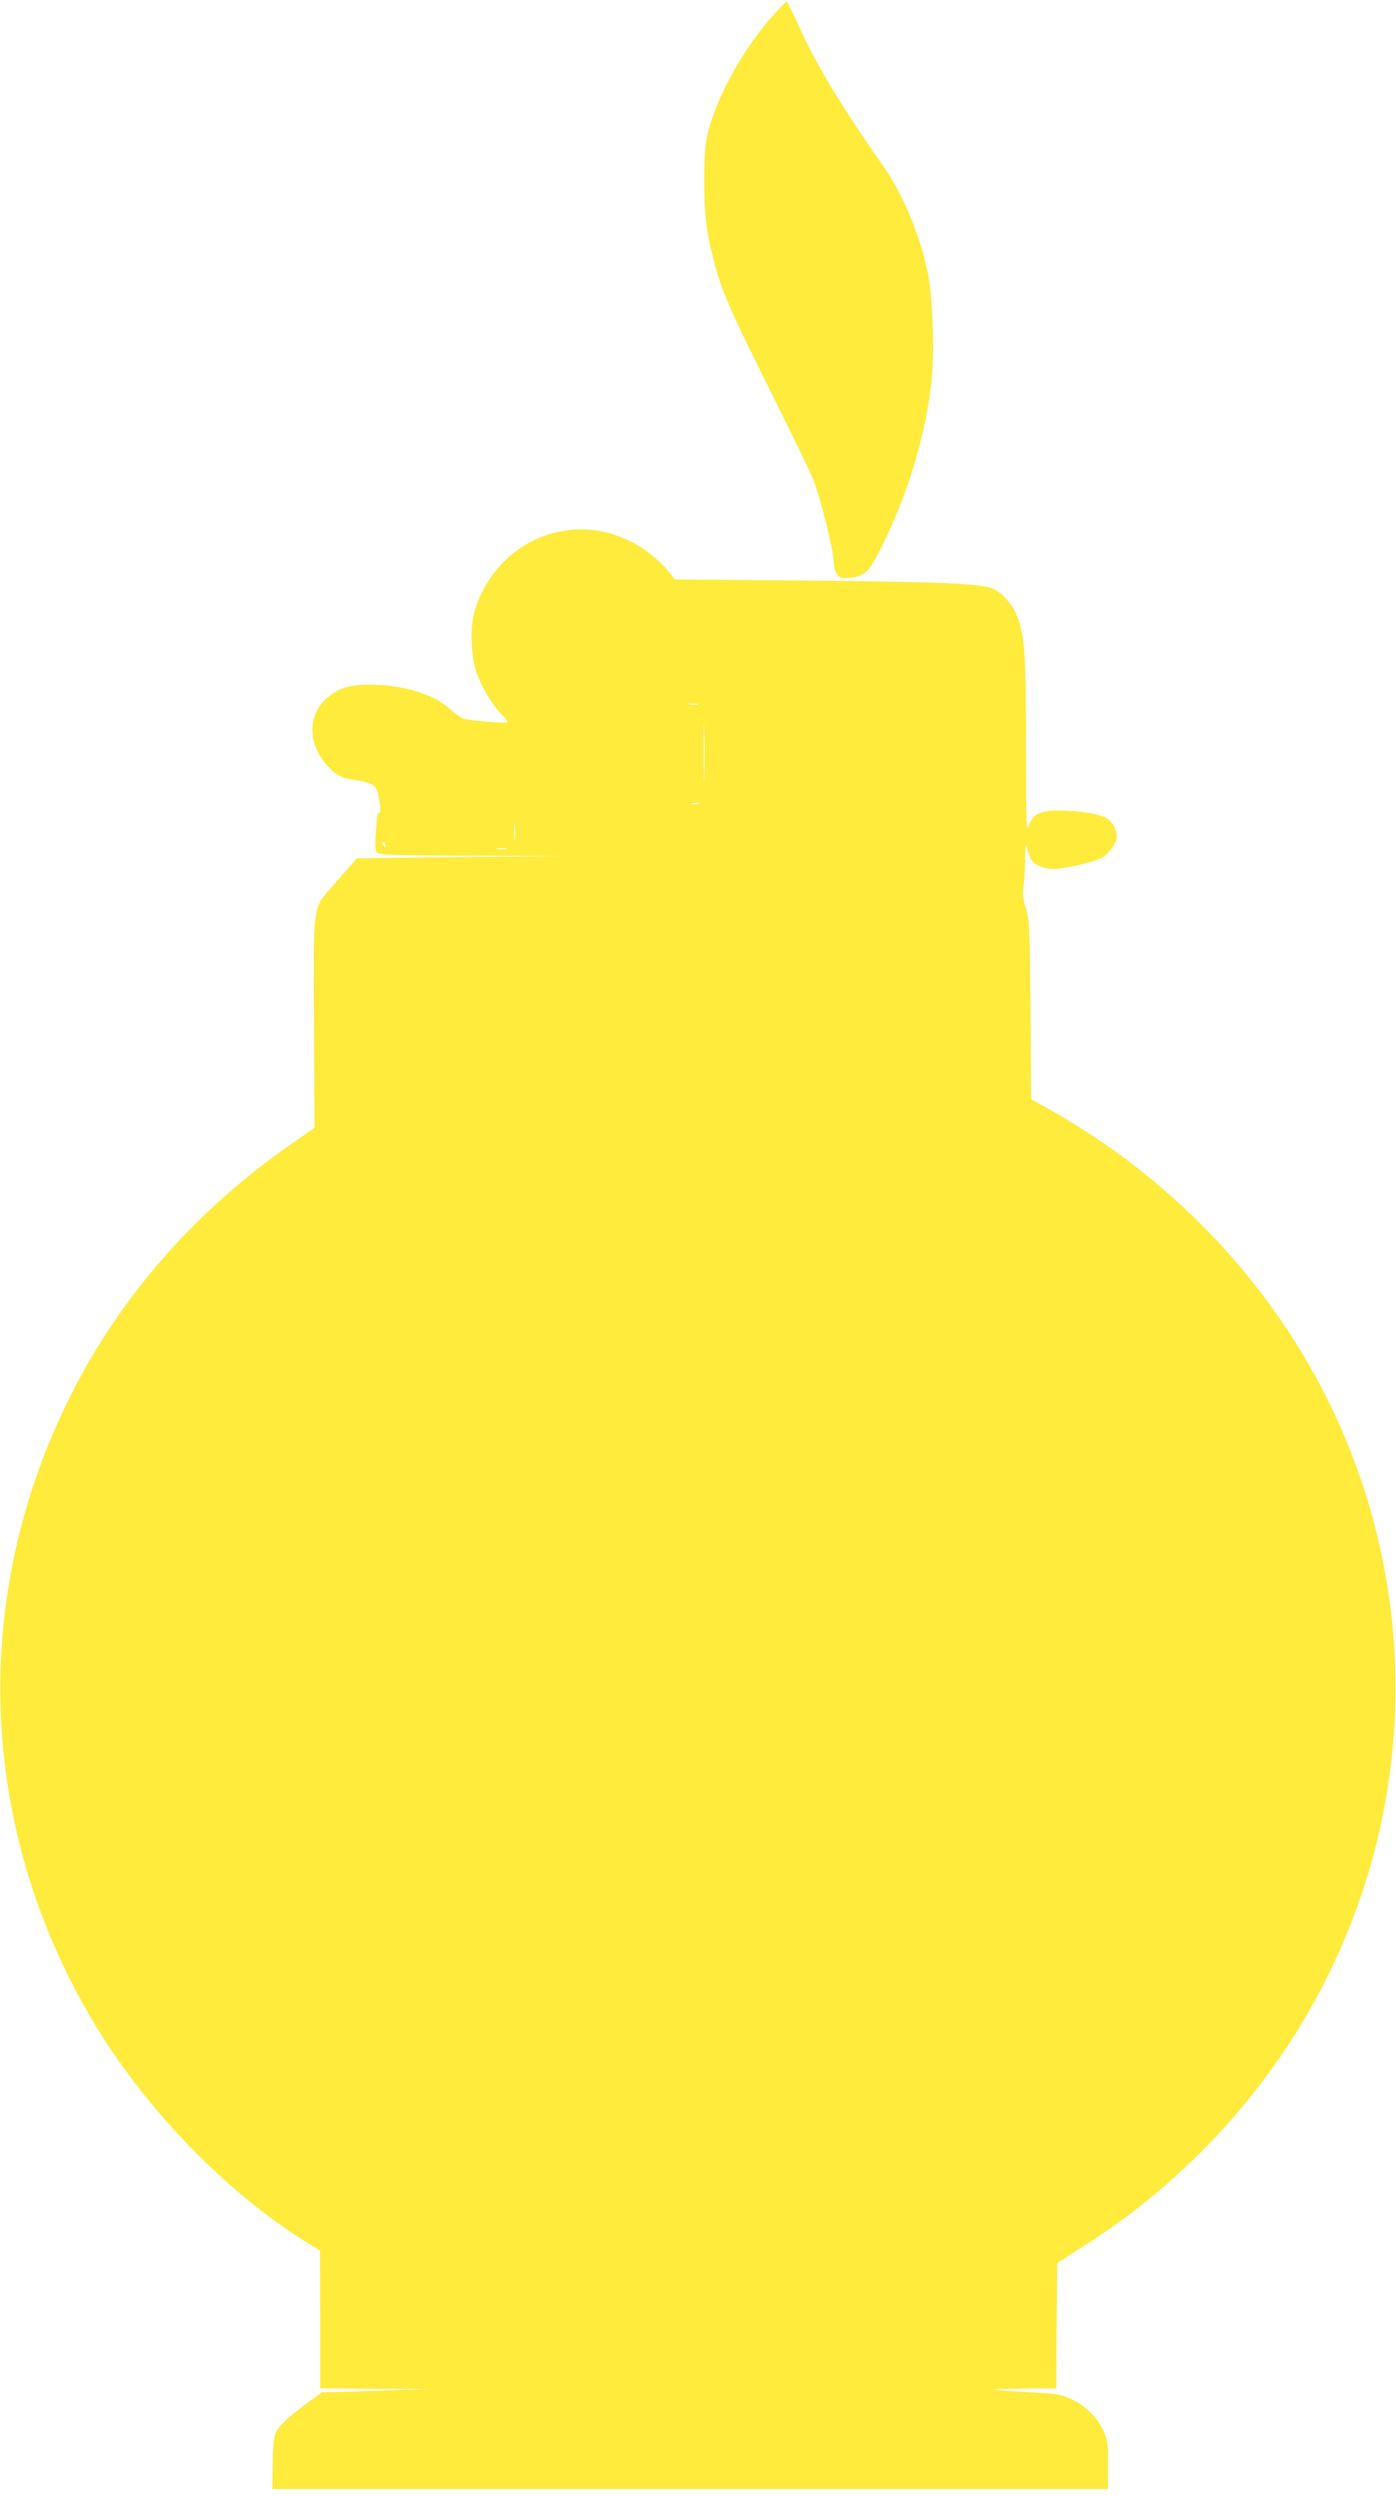 <?xml version="1.0" standalone="no"?>
<!DOCTYPE svg PUBLIC "-//W3C//DTD SVG 20010904//EN"
 "http://www.w3.org/TR/2001/REC-SVG-20010904/DTD/svg10.dtd">
<svg version="1.0" xmlns="http://www.w3.org/2000/svg"
 width="715pt" height="1280pt" viewBox="0 0 715 1280"
 preserveAspectRatio="xMidYMid meet">
<g transform="translate(0,1280) scale(0.1,-0.1)"
fill="#ffeb3b" stroke="none">
<path d="M3940 12699 c-142 -166 -263 -386 -312 -569 -16 -61 -20 -107 -21
-245 0 -175 10 -273 45 -404 44 -173 75 -244 303 -702 103 -206 198 -403 212
-439 36 -93 103 -363 103 -413 0 -23 7 -53 16 -66 15 -21 23 -23 71 -19 71 6
97 32 161 163 134 271 223 569 253 843 16 154 6 436 -20 560 -41 194 -128 401
-231 547 -210 300 -338 512 -423 700 -33 72 -62 133 -66 136 -3 4 -44 -38 -91
-92z"/>
<path d="M2832 10070 c-187 -49 -340 -200 -400 -394 -25 -81 -22 -225 7 -314
25 -76 76 -163 130 -220 17 -18 31 -36 31 -39 0 -9 -200 7 -229 18 -13 6 -44
28 -68 50 -78 72 -235 121 -393 123 -111 1 -163 -12 -222 -57 -113 -85 -118
-239 -12 -357 46 -51 74 -65 142 -74 64 -8 94 -21 110 -46 14 -23 28 -141 14
-122 -6 9 -12 -19 -16 -88 -6 -73 -4 -105 4 -115 11 -13 86 -15 489 -17 l476
-2 -534 -5 -533 -6 -32 -36 c-17 -20 -57 -65 -88 -101 -108 -122 -103 -81
-100 -703 l3 -540 -118 -82 c-492 -342 -877 -781 -1133 -1292 -516 -1031 -473
-2210 116 -3201 264 -444 679 -873 1091 -1130 l72 -45 1 -352 0 -353 283 -2
282 -1 -278 -9 -278 -8 -77 -56 c-95 -70 -139 -111 -158 -147 -11 -19 -16 -67
-17 -160 l-2 -132 2140 0 2140 0 0 125 c0 116 -2 129 -28 182 -33 67 -90 121
-164 155 -47 22 -77 27 -216 34 -218 12 -224 16 -25 18 l168 1 2 321 3 321
125 80 c232 148 421 299 610 488 765 763 1119 1823 960 2872 -134 884 -620
1677 -1363 2227 -111 83 -276 188 -389 250 l-77 42 -3 457 c-4 424 -5 462 -24
522 -15 47 -18 76 -13 105 4 22 9 85 9 140 2 83 4 93 11 62 5 -21 14 -47 20
-58 14 -27 68 -49 116 -49 56 1 211 37 247 58 38 22 76 77 76 109 0 36 -27 81
-58 97 -39 20 -146 36 -238 36 -98 0 -135 -19 -155 -79 -12 -36 -14 17 -14
412 0 474 -6 554 -45 660 -23 61 -77 123 -125 143 -63 26 -253 34 -935 41
l-695 6 -19 26 c-48 64 -135 135 -211 171 -130 63 -257 75 -393 40z m741 -877
c-13 -2 -33 -2 -45 0 -13 2 -3 4 22 4 25 0 35 -2 23 -4z m34 -375 c-1 -68 -3
-13 -3 122 0 135 2 190 3 123 2 -68 2 -178 0 -245z m-29 -135 c-10 -2 -26 -2
-35 0 -10 3 -2 5 17 5 19 0 27 -2 18 -5z m-941 -180 c-2 -21 -4 -4 -4 37 0 41
2 58 4 38 2 -21 2 -55 0 -75z m-663 -29 c3 -8 2 -12 -4 -9 -6 3 -10 10 -10 16
0 14 7 11 14 -7z m619 -21 c-13 -2 -33 -2 -45 0 -13 2 -3 4 22 4 25 0 35 -2
23 -4z"/>
</g>
</svg>
